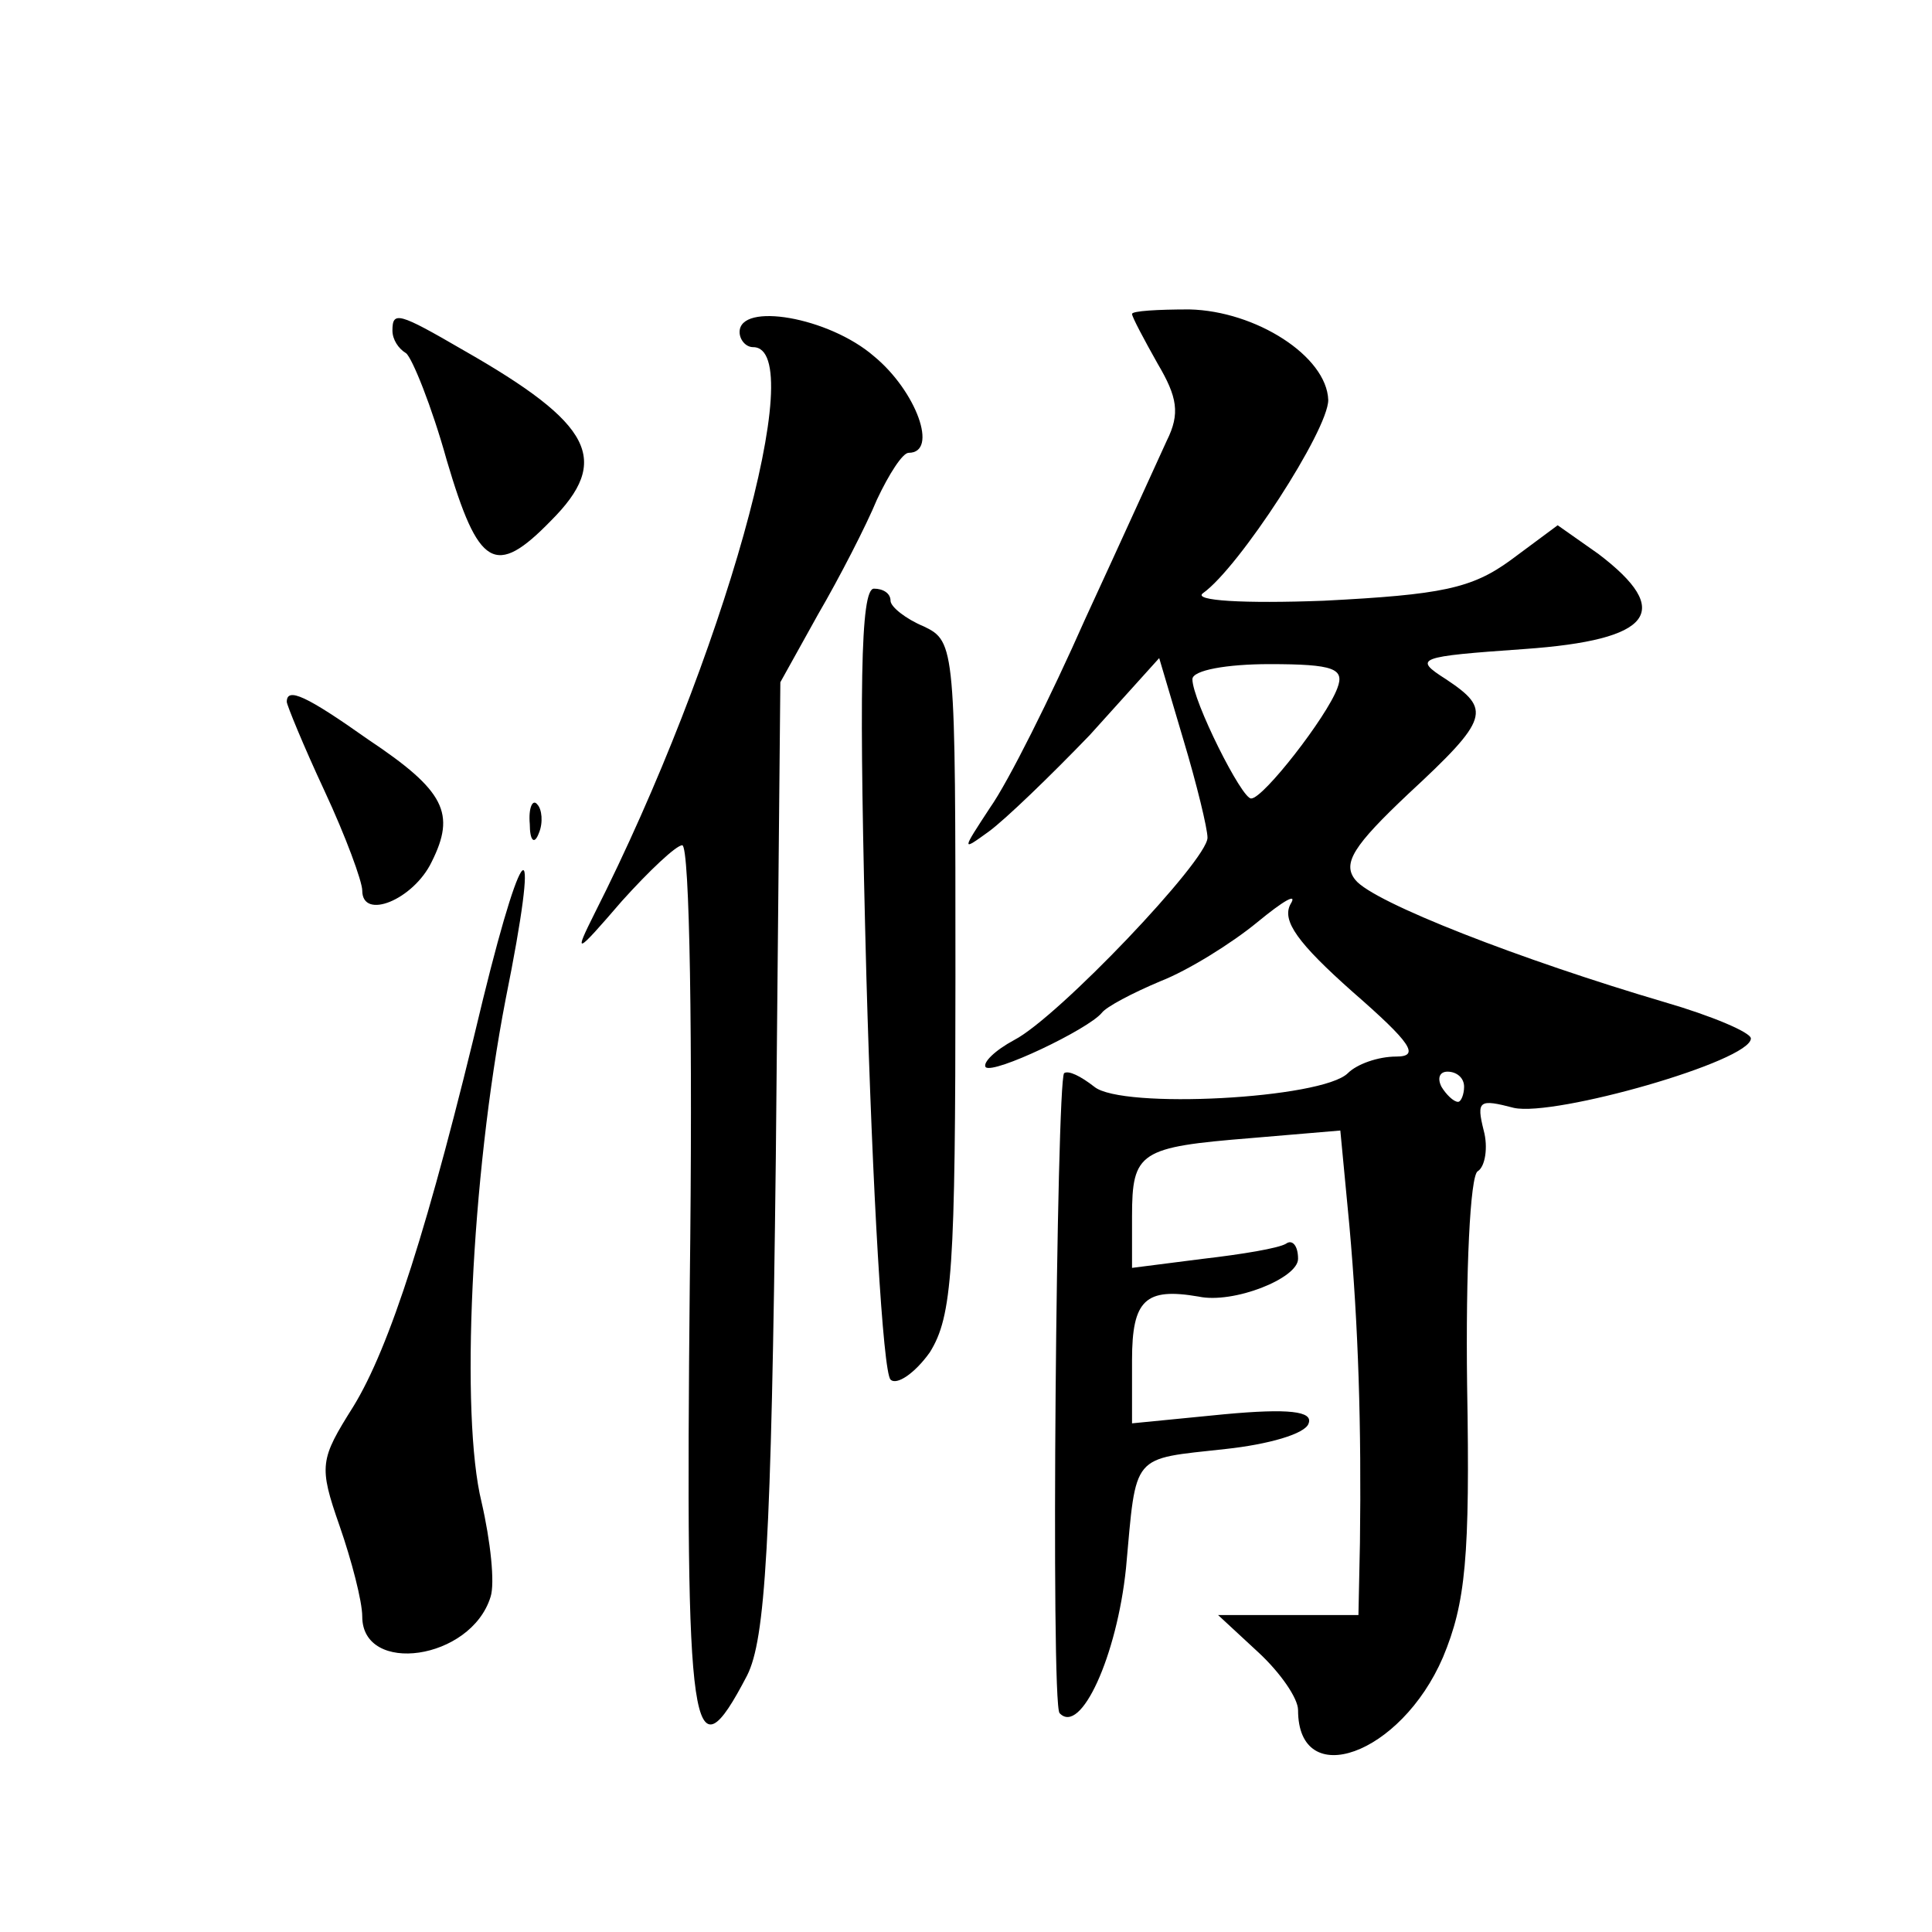 <?xml version="1.0" standalone="no"?>
<!DOCTYPE svg PUBLIC "-//W3C//DTD SVG 20010904//EN"
 "http://www.w3.org/TR/2001/REC-SVG-20010904/DTD/svg10.dtd">
<svg version="1.0" xmlns="http://www.w3.org/2000/svg"
 width="128pt" height="128pt" viewBox="0 0 128 128"
 preserveAspectRatio="xMidYMid meet">
<g transform="translate(0,128) scale(0.1,-0.1)"
fill="#0" stroke="none">
<path d="M750 1072 c0 -2 8 -17 17 -33 13 -22 15 -33 6 -51 -6 -13 -30 -66 -54
-118 -23 -52 -51 -108 -63 -125 -19 -29 -19 -29 -1 -16 11 8 41 37 67 64 l46 51
16 -54 c9 -30 16 -59 16 -65 0 -15 -99 -119 -128 -134 -13 -7 -21 -15 -19 -18 5
-5 68 25 77 36 3 4 20 13 39 21 18 7 47 25 64 39 17 14 27 20 22 12 -6 -11 5 -26
41 -58 39 -34 45 -43 29 -43 -12 0 -26 -5 -32 -11 -17 -17 -150 -24 -168 -9 -9
7 -17 11 -20 9 -5 -6 -9 -418 -3 -424 14 -15 38 38 44 96 7 77 3 72 66 79 28 3
53 10 55 17 3 8 -13 10 -56 6 l-61 -6 0 42 c0 40 9 48 44 42 23 -5 66 12 66 25
0 9 -4 13 -8 10 -5 -3 -29 -7 -55 -10 l-47 -6 0 34 c0 43 5 46 79 52 l59 5 6 -63
c6 -67 8 -133 7 -210 l-1 -48 -46 0 -47 0 27 -25 c14 -13 26 -30 26 -38 0 -54 68
-30 96 35 15 36 18 66 16 180 -1 76 2 139 7 142 5 3 7 16 4 27 -5 20 -3 21 20 15
27 -6 157 31 157 46 0 4 -26 15 -57 24 -95 28 -193 66 -205 81 -9 11 -1 23 35 57
54 50 55 56 25 76 -22 14 -19 15 52 20 85 6 99 25 49 63 l-27 19 -31 -23 c-26 -19
-46 -23 -124 -27 -53 -2 -87 0 -80 5 24 17 83 108 83 128 -1 29 -48 59 -92 60 -21
0 -38 -1 -38 -3z m136 -248 c-7 -19 -49 -73 -57 -73 -6 -1 -39 65 -39 79 0 6 23
10 51 10 43 0 50 -3 45 -16z m84 -264 c0 -5 -2 -10 -4 -10 -3 0 -8 5 -11 10 -3
6 -1 10 4 10 6 0 11 -4 11 -10z M260 1061 c0 -6 4 -12 9 -15 4 -3 17 -35 27 -71
21 -71 32 -78 69 -40 40 40 28 64 -58 113 -43 25 -47 26 -47 13z M490 1060 c0 -5
4 -10 9 -10 38 0 -20 -207 -105 -375 -14 -28 -13 -28 18 8 18 20 36 37 40 37 5
0 7 -130 5 -290 -3 -303 1 -331 38 -260 12 24 16 86 19 343 l3 315 25 45 c14 24
32 59 39 76 8 17 17 31 21 31 20 0 5 41 -23 64 -30 26 -89 36 -89 16z M574 633
c4 -142 11 -262 16 -267 4 -4 16 4 26 18 15 24 17 55 17 249 0 218 0 222 -21 232
-12 5 -22 13 -22 17 0 5 -5 8 -11 8 -9 0 -10 -67 -5 -257z M190 815 c0 -2 11 -29
25 -59 14 -30 25 -60 25 -66 0 -20 34 -6 46 19 16 32 9 47 -42 81 -41 29 -54 35
-54 25z M351 734 c0 -11 3 -14 6 -6 3 7 2 16 -1 19 -3 4 -6 -2 -5 -13z M320 618
c-36 -151 -62 -231 -86 -270 -22 -35 -23 -39 -9 -79 8 -23 15 -50 15 -60 0 -39
72 -29 85 13 3 9 0 37 -6 63 -14 57 -7 214 16 333 23 114 13 114 -15 0z"/>
</g>
</svg>

